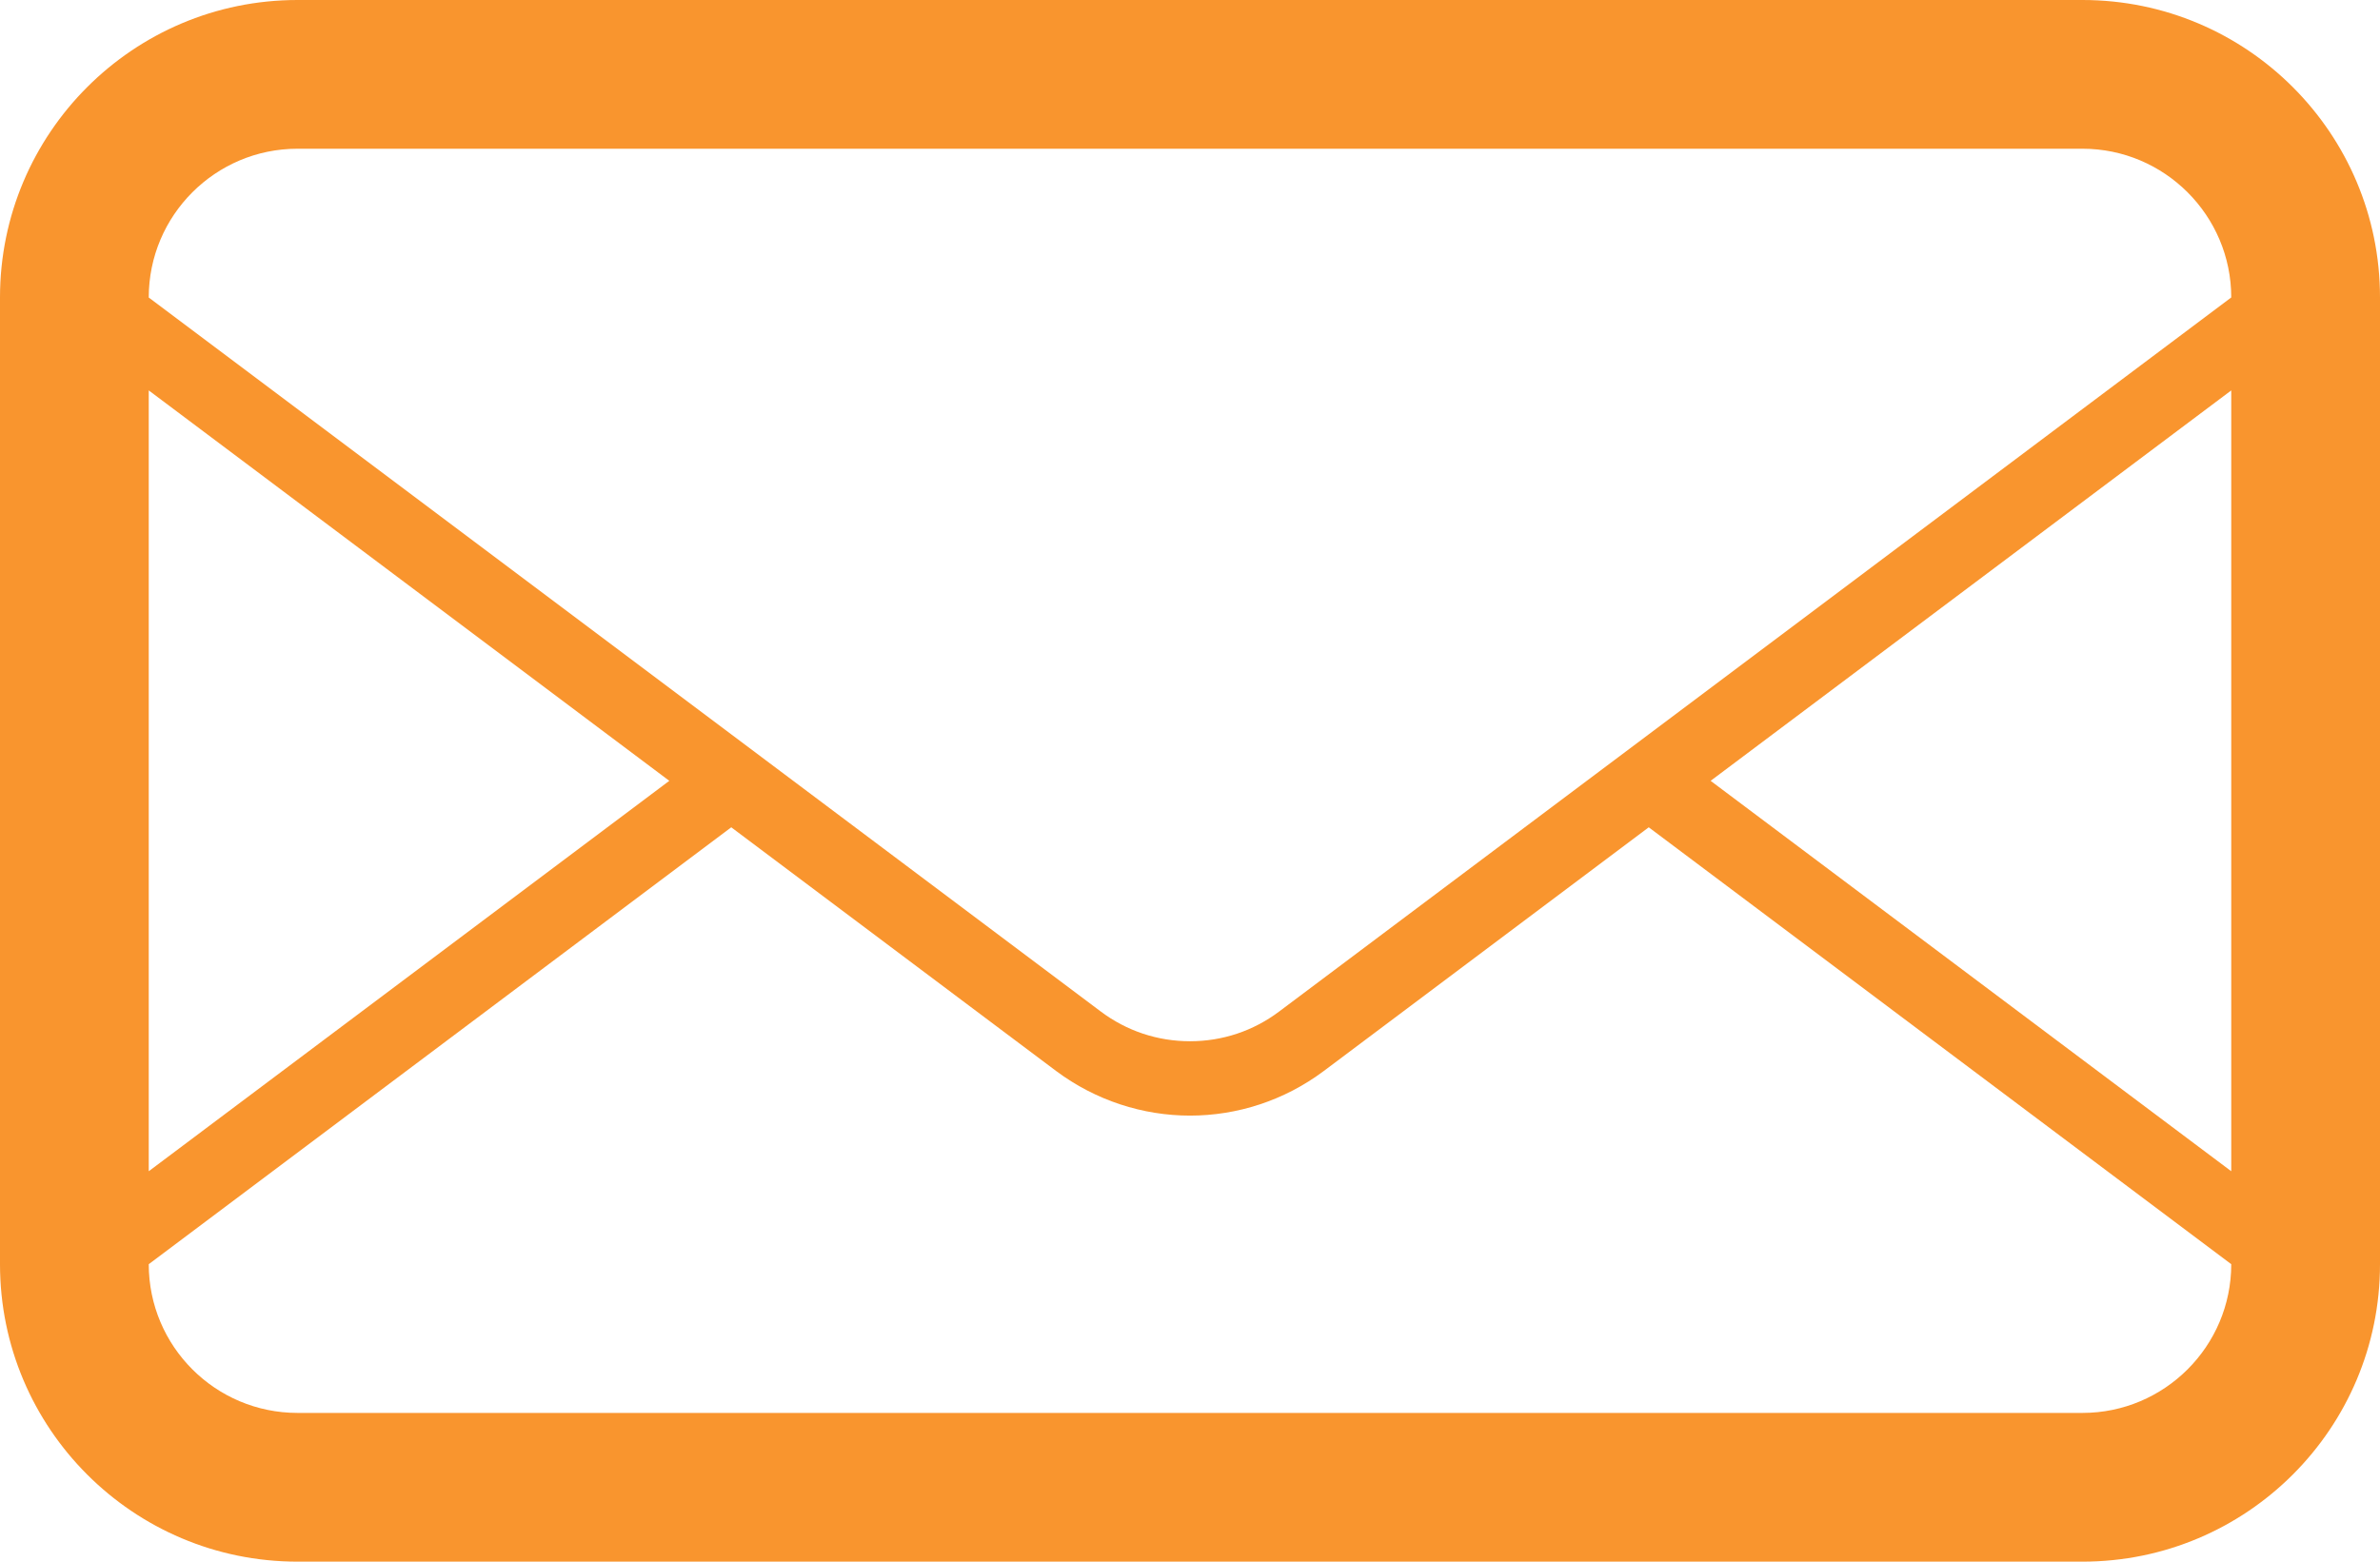 <?xml version="1.0" encoding="utf-8"?>
<!-- Generator: Adobe Illustrator 15.1.0, SVG Export Plug-In . SVG Version: 6.00 Build 0)  -->
<!DOCTYPE svg PUBLIC "-//W3C//DTD SVG 1.1//EN" "http://www.w3.org/Graphics/SVG/1.1/DTD/svg11.dtd">
<svg version="1.1" id="Слой_1" xmlns="http://www.w3.org/2000/svg" xmlns:xlink="http://www.w3.org/1999/xlink" x="0px" y="0px"
	 width="32px" height="21px" fill="#F9952E" viewBox="0 0 32 21" enable-background="new 0 0 32 21" xml:space="preserve">
<g>
	<path d="M28,0H4C1.791,0,0,1.792,0,4v13c0,2.209,1.791,4,4,4h24c2.209,0,4-1.791,4-4V4C32,1.792,30.209,0,28,0z M2,5.25l6.999,5.25
		L2,15.75V5.25z M30,17c0,1.104-0.898,2-2,2H4c-1.104,0-2-0.896-2-2l7.832-5.875l4.368,3.277c0.532,0.397,1.166,0.6,1.8,0.6
		c0.633,0,1.266-0.201,1.799-0.6l4.369-3.277L30,17L30,17z M30,15.75l-7-5.25l7-5.25V15.75z M17.199,13.602
		c-0.35,0.263-0.764,0.4-1.199,0.4c-0.437,0-0.852-0.139-1.2-0.4L10.665,10.5L9.832,9.875L2,4.001V4c0-1.103,0.896-2,2-2h24
		c1.102,0,2,0.897,2,2L17.199,13.602z"/>
</g>
</svg>
